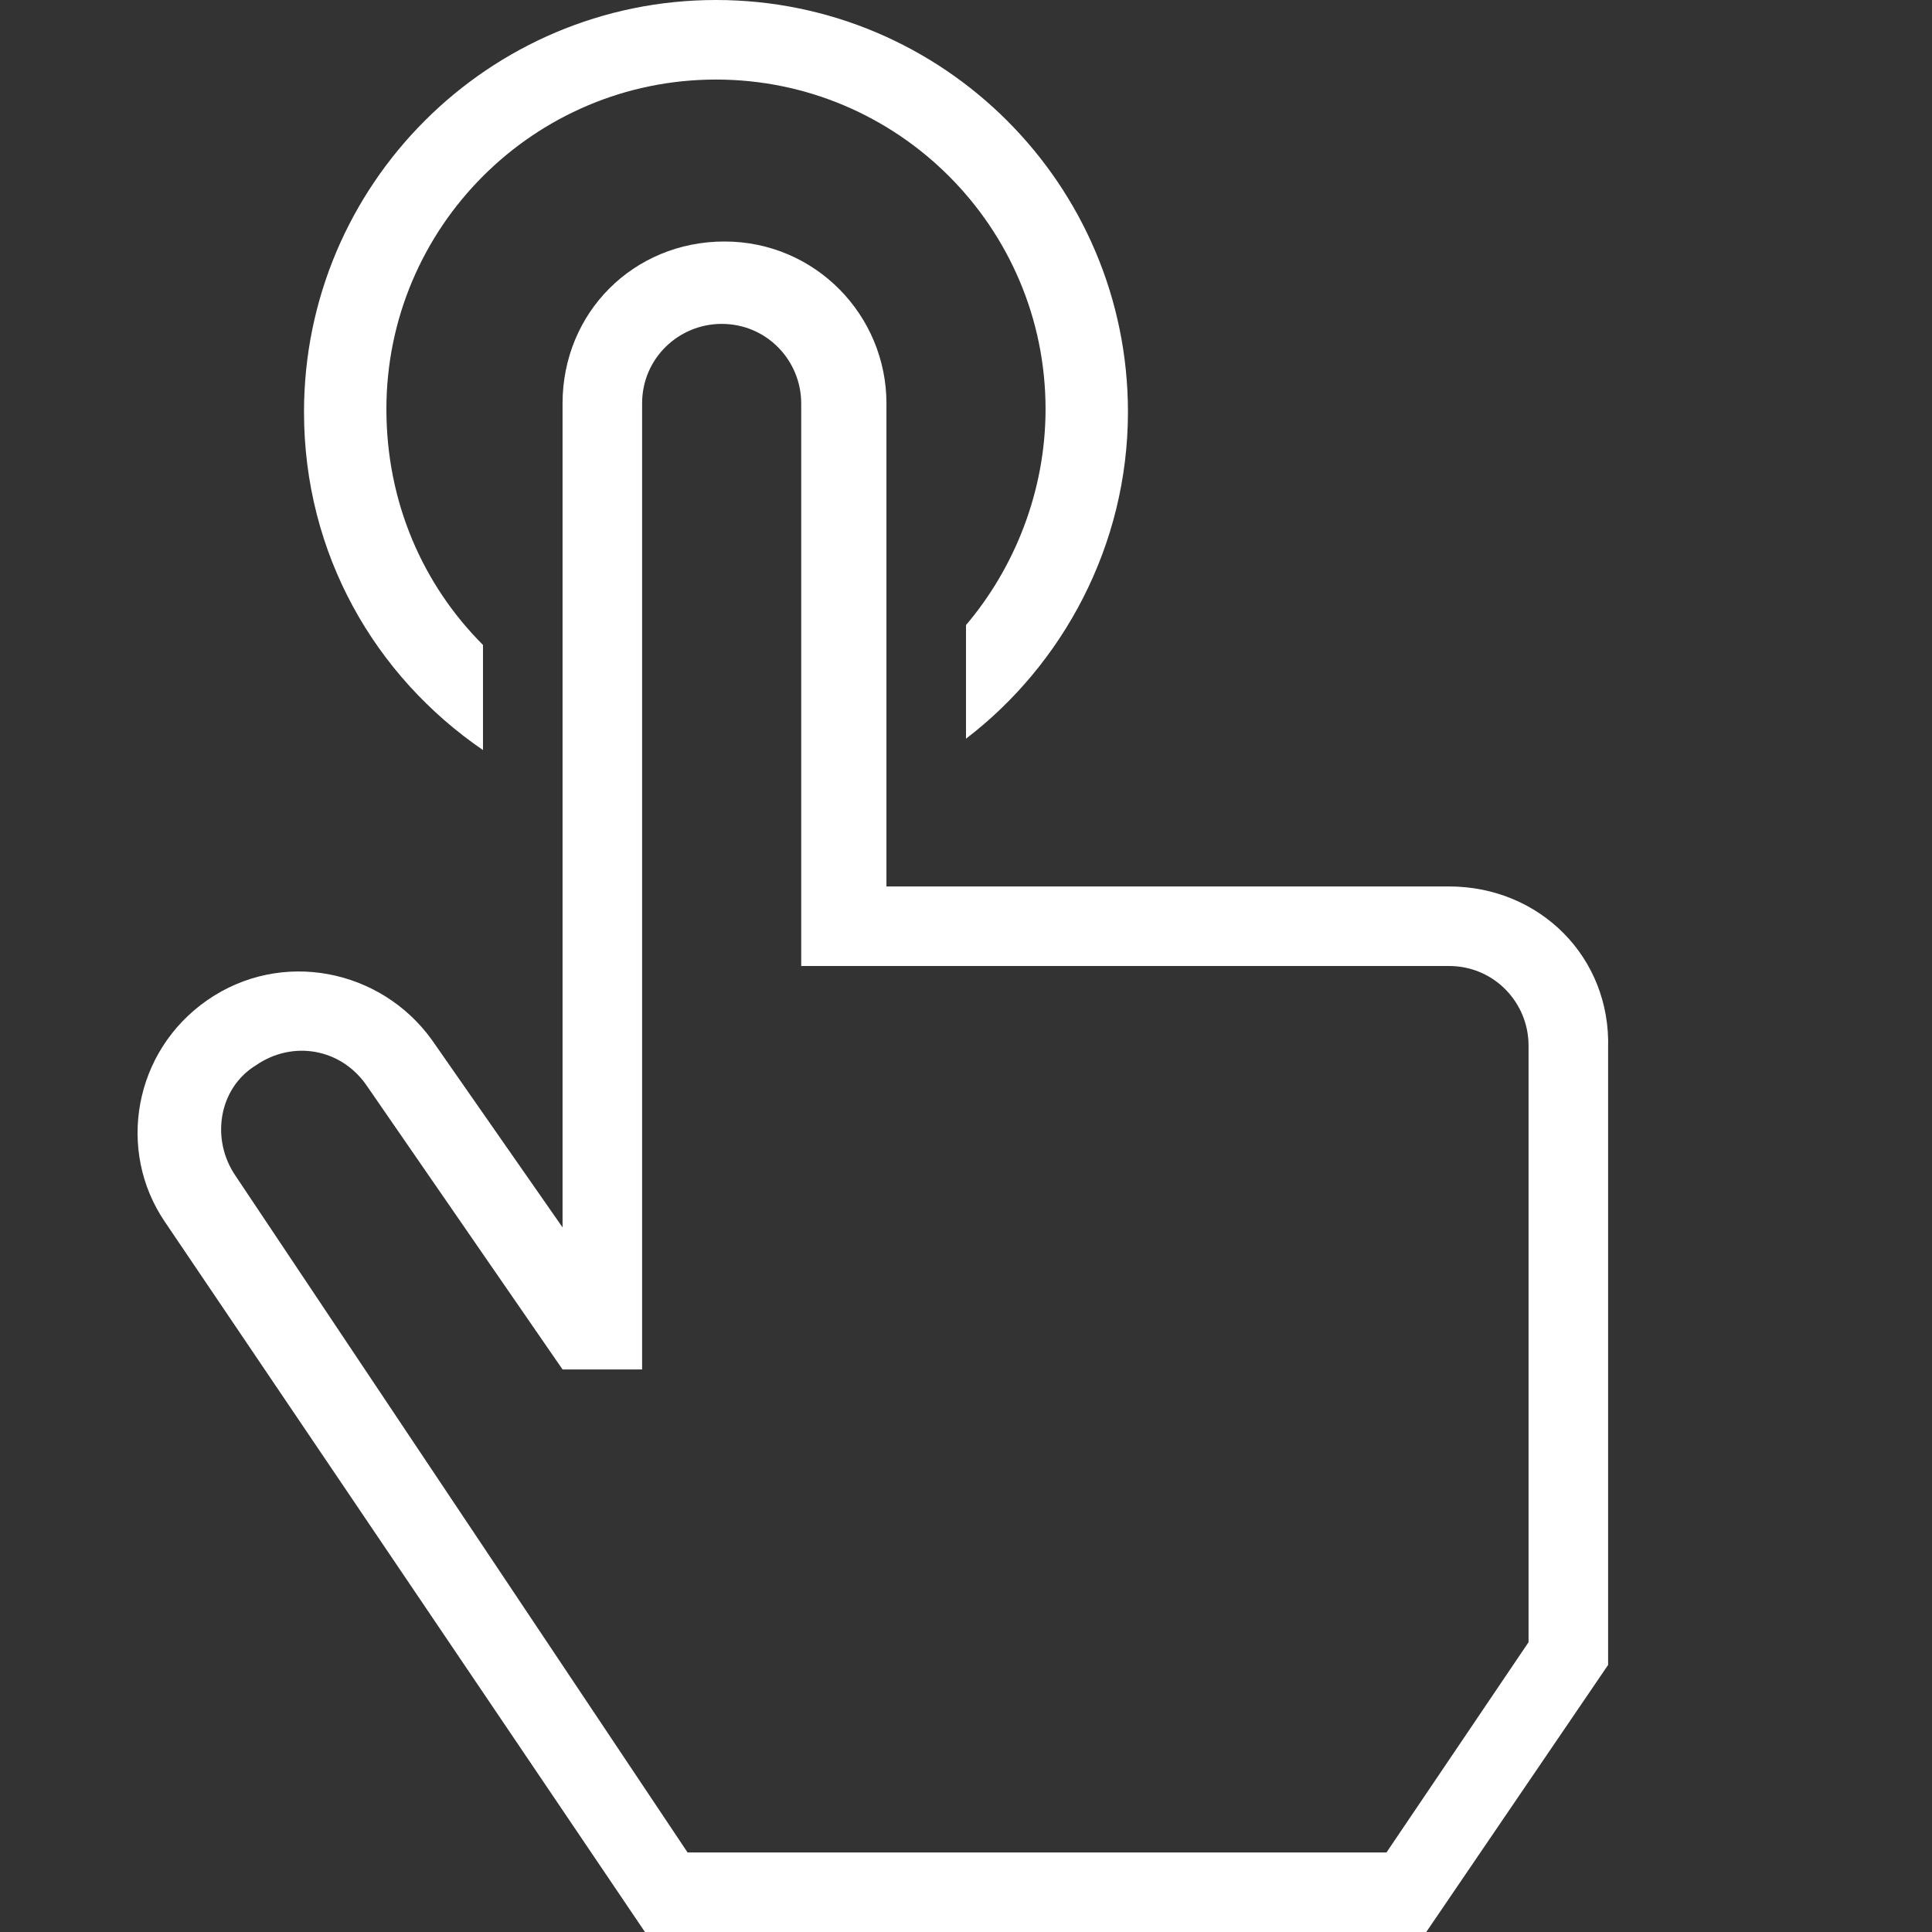 <?xml version="1.0" encoding="utf-8"?>
<!-- Generator: Adobe Illustrator 27.0.0, SVG Export Plug-In . SVG Version: 6.00 Build 0)  -->
<svg version="1.1" id="Layer_1" xmlns="http://www.w3.org/2000/svg" xmlns:xlink="http://www.w3.org/1999/xlink" x="0px" y="0px"
	 viewBox="0 0 68 68" style="enable-background:new 0 0 68 68;" xml:space="preserve">
<rect x="0" y="0" width="68" height="68" fill="#333333" stroke="none"/>
<style type="text/css">
	.st0{fill:#FFFFFF;}
</style>
<path class="st0" d="M25.2,0c-8,0-14.5,6.5-14.5,14.5c0,5,2.5,9.3,6.3,11.9v-3.7c-2.1-2.1-3.4-5-3.4-8.3c0-6.4,5.2-11.6,11.6-11.6
	S36.8,8,36.8,14.4c0,2.9-1.1,5.6-2.8,7.6v4c3.4-2.6,5.7-6.8,5.7-11.5C39.7,6.5,33.2,0,25.2,0z"/>
<path class="st0" d="M51,31.2L51,31.2L51,31.2H31.2v-17c0-3.1-2.5-5.7-5.7-5.7s-5.7,2.5-5.7,5.7v29l-4.6-6.6l0,0
	c-1.8-2.5-5.3-3.2-7.9-1.4S4.1,40.5,5.8,43l0,0l16.9,25h27.5l6.4-9.4V36.9C56.7,33.7,54.2,31.2,51,31.2z M48.8,65.2H24.2L8.3,41.4
	l0,0c-0.9-1.3-0.6-3.1,0.7-3.9c1.3-0.9,3-0.6,3.9,0.7l6.9,10h2.8v-34c0-1.6,1.3-2.8,2.8-2.8c1.6,0,2.8,1.3,2.8,2.8V34H31h20l0,0
	c1.6,0,2.8,1.3,2.8,2.8v21L48.8,65.2z"/>
</svg>
